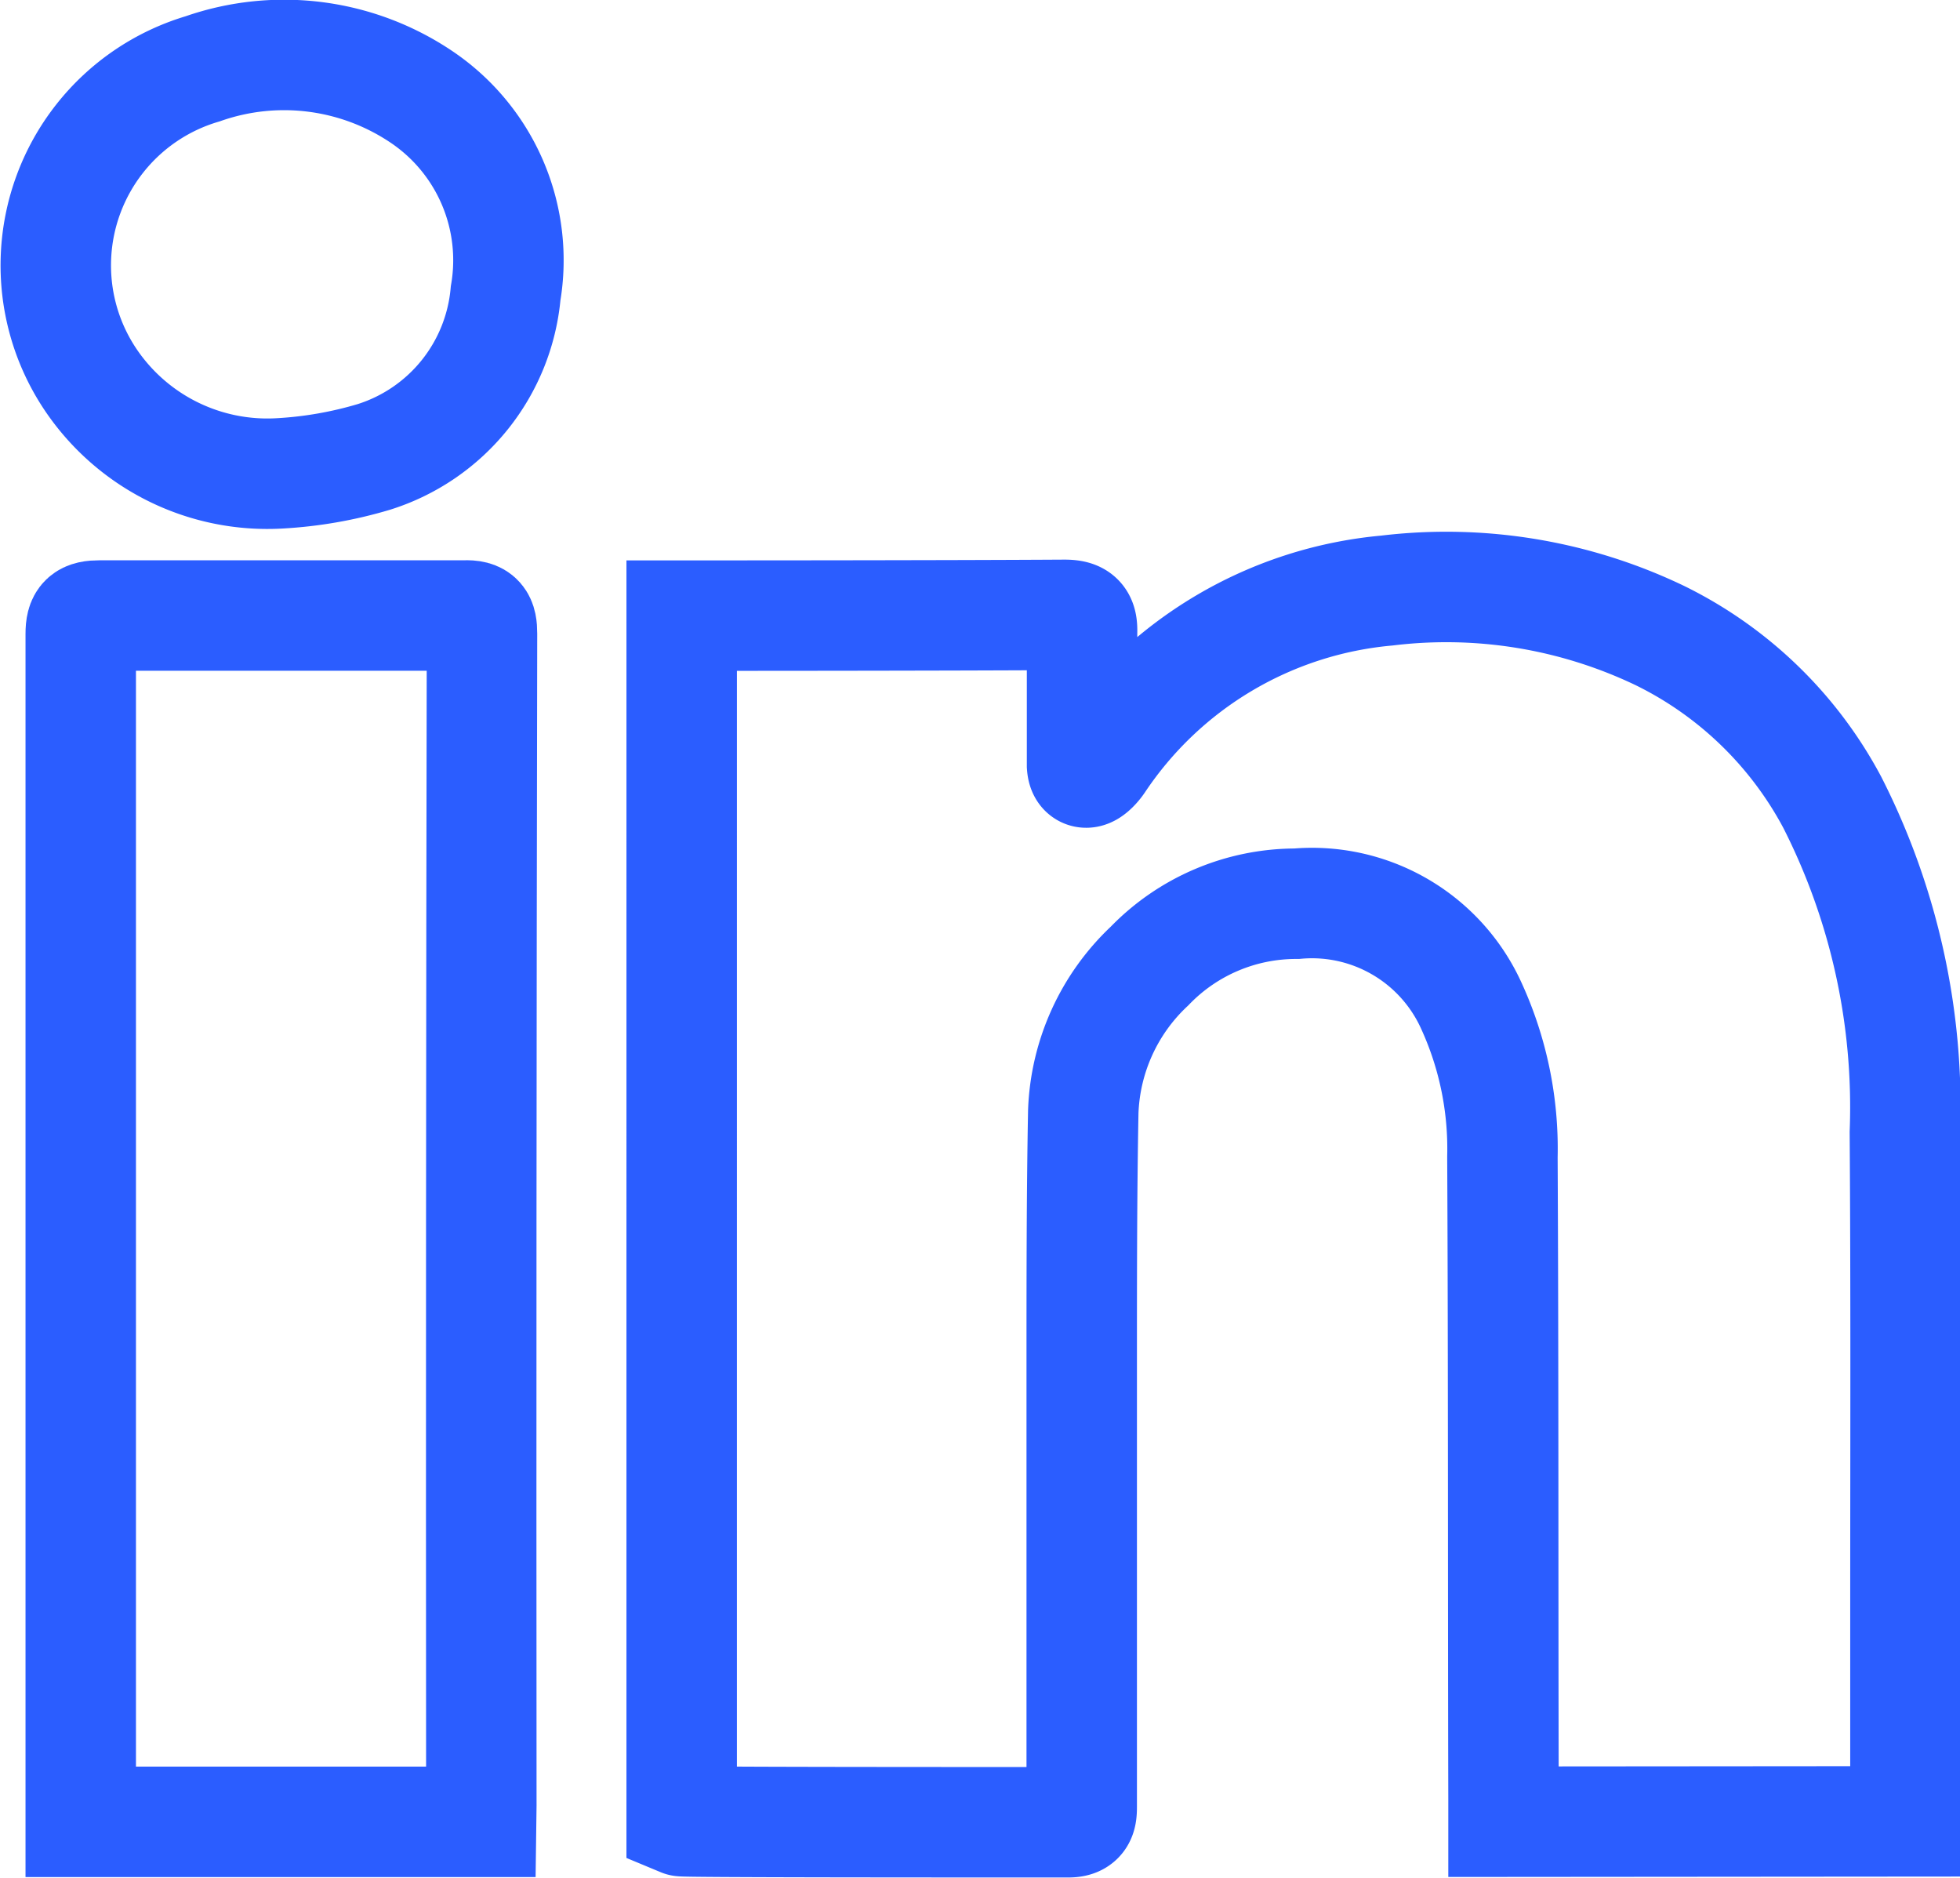 <svg xmlns="http://www.w3.org/2000/svg" viewBox="0 0 17.746 17.001"><g fill="none" stroke="#2B5DFF" stroke-linecap="round" data-name="Raggruppa 25"><path d="M13.613 16.491v-.2c-.005-1.94 0-3.879-.01-5.817a3.106 3.106 0 0 0-.29-1.388 1.584 1.584 0 0 0-1.574-.905 1.843 1.843 0 0 0-1.331.564 1.9 1.9 0 0 0-.6 1.319c-.014.756-.014 1.518-.014 2.274v4.018c0 .088-.01.14-.122.14-1.14 0-3.476 0-3.5-.01V5.573c.046 0 2.354 0 3.466-.007.135 0 .163.042.159.163v1.2c.009.134.112.027.153-.033a3.511 3.511 0 0 1 2.607-1.55 4.474 4.474 0 0 1 2.471.407 3.527 3.527 0 0 1 1.561 1.509 6.084 6.084 0 0 1 .658 2.99c.01 1.409.005 2.821.005 4.236v2Z" data-name="Tracciato 38"/><path d="M4.356 16.492H.731V5.739c0-.135.038-.167.173-.167h3.3c.135-.006.16.042.16.163q-.01 5.3-.006 10.608Z" data-name="Tracciato 39"/><path d="M2.536 4.285a1.929 1.929 0 0 1-1.73-.87A1.855 1.855 0 0 1 1.835.623a2.227 2.227 0 0 1 2 .267 1.782 1.782 0 0 1 .743 1.765 1.714 1.714 0 0 1-1.192 1.481 3.693 3.693 0 0 1-.85.149Z" data-name="Tracciato 40"/></g></svg>